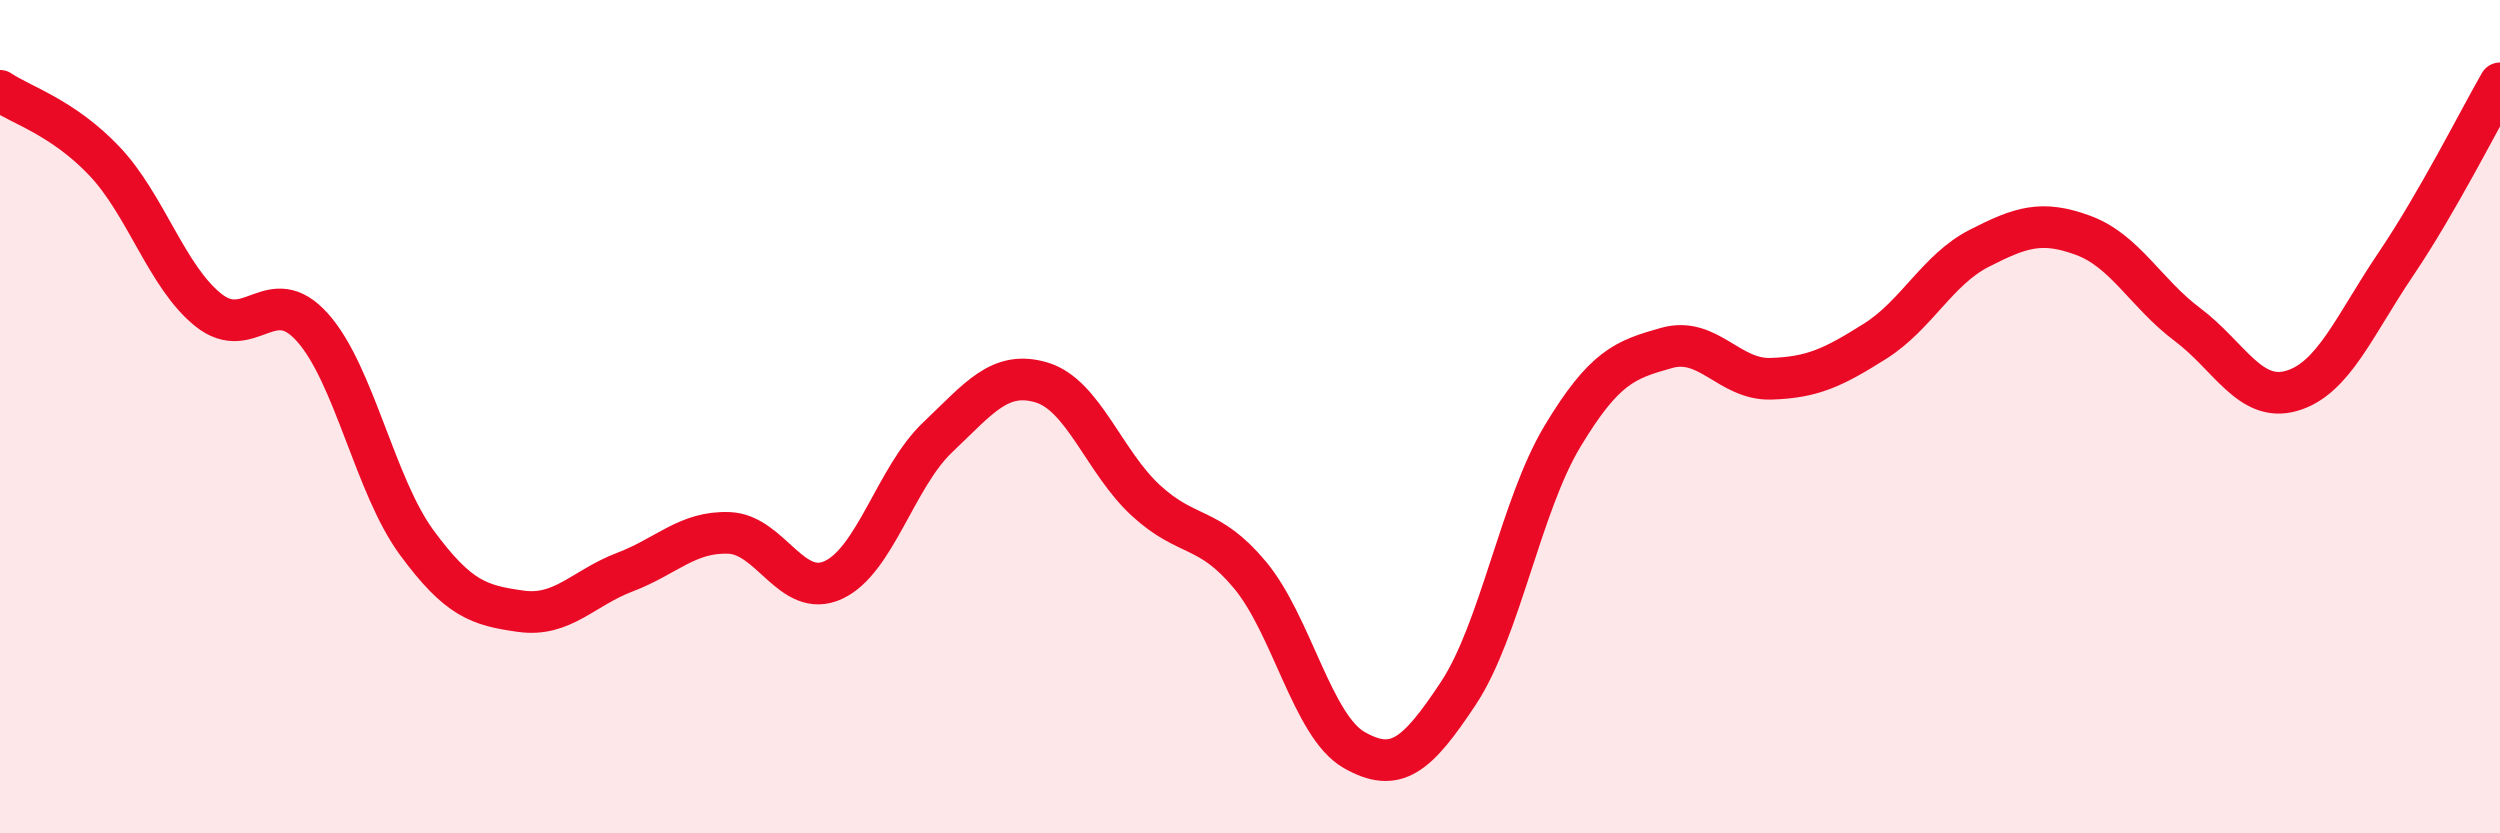
    <svg width="60" height="20" viewBox="0 0 60 20" xmlns="http://www.w3.org/2000/svg">
      <path
        d="M 0,2.18 C 0.5,2.52 1.5,2.81 2.5,3.86 C 3.5,4.91 4,6.64 5,7.44 C 6,8.24 6.5,6.74 7.5,7.86 C 8.5,8.98 9,11.66 10,13.02 C 11,14.38 11.5,14.53 12.5,14.67 C 13.5,14.81 14,14.11 15,13.73 C 16,13.35 16.5,12.75 17.5,12.79 C 18.5,12.83 19,14.38 20,13.92 C 21,13.46 21.5,11.45 22.5,10.5 C 23.5,9.55 24,8.88 25,9.18 C 26,9.48 26.5,11.09 27.5,12.01 C 28.5,12.93 29,12.6 30,13.8 C 31,15 31.5,17.43 32.5,18 C 33.5,18.57 34,18.15 35,16.64 C 36,15.13 36.5,12.13 37.5,10.47 C 38.5,8.81 39,8.63 40,8.35 C 41,8.07 41.5,9.12 42.5,9.09 C 43.5,9.06 44,8.82 45,8.19 C 46,7.56 46.5,6.47 47.5,5.96 C 48.5,5.45 49,5.28 50,5.65 C 51,6.02 51.5,7.04 52.5,7.79 C 53.5,8.54 54,9.67 55,9.38 C 56,9.09 56.5,7.82 57.5,6.34 C 58.5,4.86 59.5,2.87 60,2L60 20L0 20Z"
        fill="#EB0A25"
        opacity="0.1"
        stroke-linecap="round"
        stroke-linejoin="round"
      />
      <path
        d="M 0,2.18 C 0.5,2.52 1.5,2.81 2.5,3.86 C 3.5,4.91 4,6.64 5,7.44 C 6,8.24 6.5,6.74 7.5,7.86 C 8.5,8.98 9,11.66 10,13.02 C 11,14.38 11.5,14.53 12.5,14.67 C 13.5,14.81 14,14.11 15,13.73 C 16,13.35 16.5,12.75 17.5,12.79 C 18.5,12.83 19,14.38 20,13.92 C 21,13.46 21.5,11.45 22.5,10.5 C 23.5,9.55 24,8.88 25,9.18 C 26,9.48 26.5,11.09 27.5,12.01 C 28.5,12.93 29,12.6 30,13.8 C 31,15 31.5,17.43 32.5,18 C 33.5,18.57 34,18.15 35,16.64 C 36,15.13 36.5,12.13 37.5,10.47 C 38.5,8.81 39,8.63 40,8.35 C 41,8.07 41.5,9.12 42.5,9.09 C 43.5,9.06 44,8.82 45,8.19 C 46,7.56 46.5,6.47 47.5,5.96 C 48.5,5.45 49,5.28 50,5.65 C 51,6.02 51.5,7.04 52.5,7.79 C 53.5,8.54 54,9.67 55,9.38 C 56,9.09 56.5,7.82 57.5,6.34 C 58.5,4.86 59.5,2.87 60,2"
        stroke="#EB0A25"
        stroke-width="1"
        fill="none"
        stroke-linecap="round"
        stroke-linejoin="round"
      />
    </svg>
  
